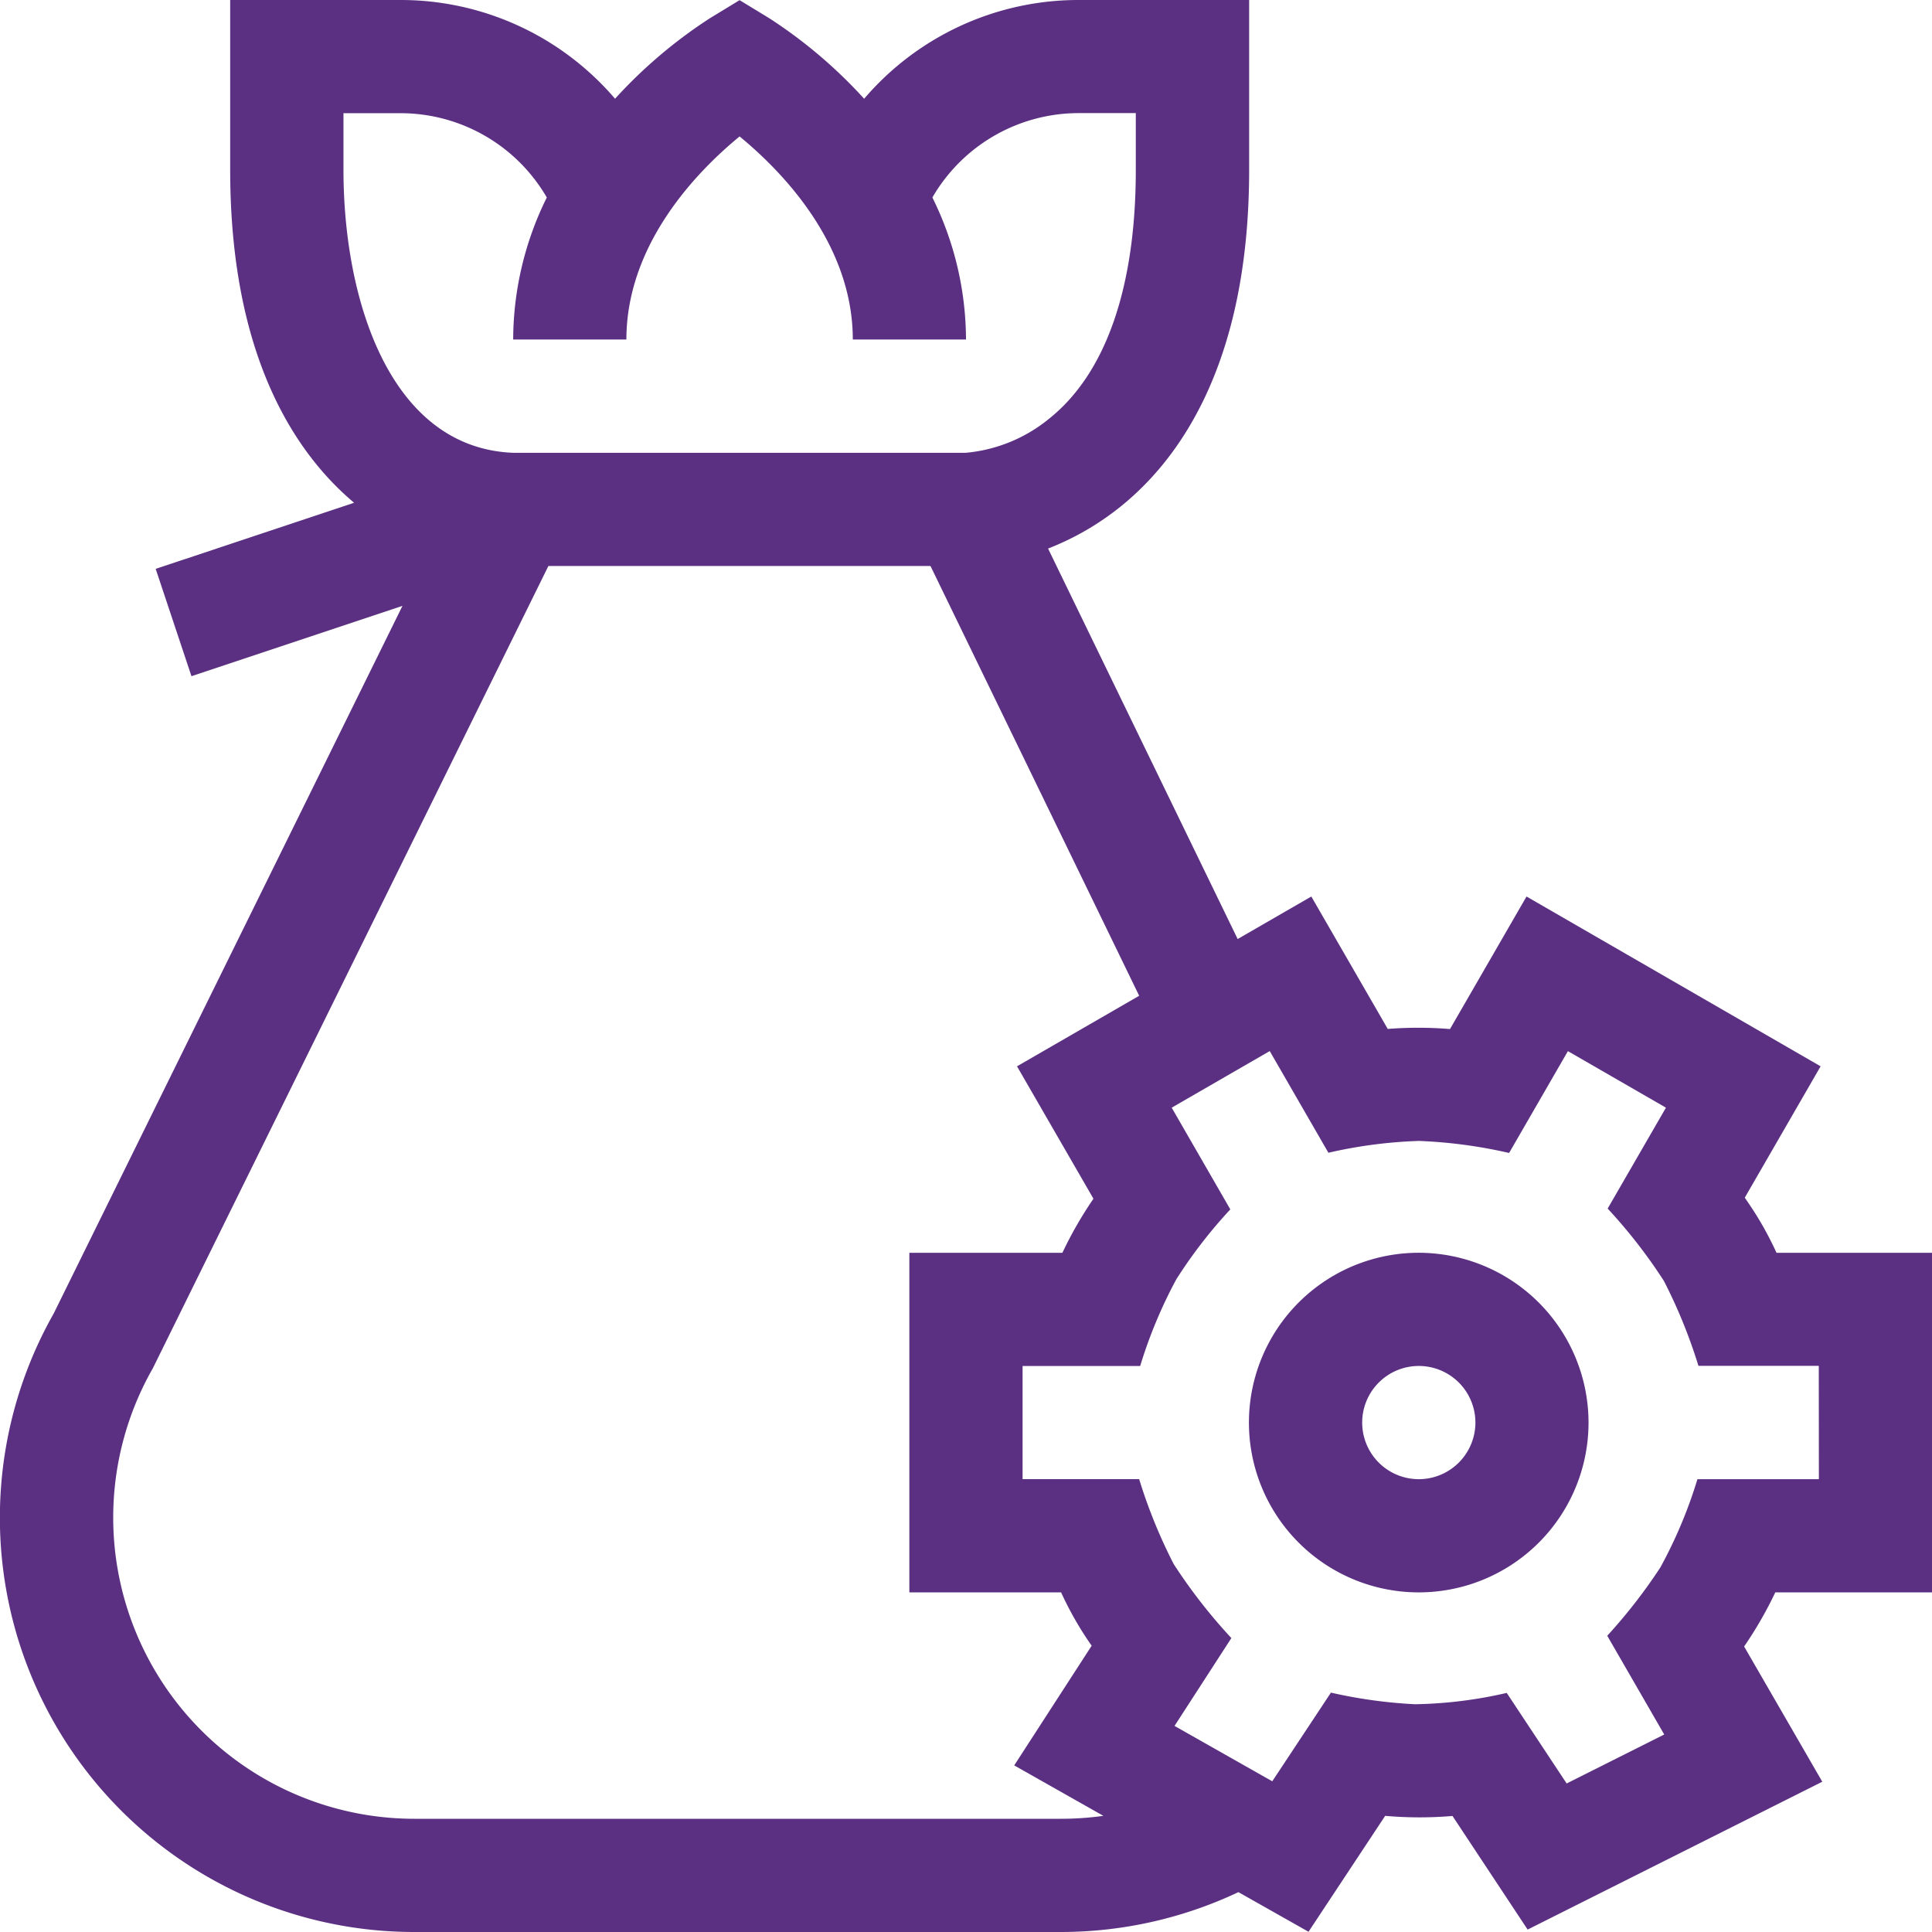 <svg xmlns="http://www.w3.org/2000/svg" xmlns:xlink="http://www.w3.org/1999/xlink" width="90" height="90" viewBox="0 0 90 90"><defs><style>.a{fill:#5b3082;}.b{clip-path:url(#a);}</style><clipPath id="a"><rect class="a" width="90" height="90" transform="translate(1454 3938)"/></clipPath></defs><g class="b" transform="translate(-1454 -3938)"><g transform="translate(1454 3938)"><path class="a" d="M82.758,58.361q-.322-.7-.68-1.32c-.24-.415-.506-.83-.8-1.248l3.533-6.12-13.7-7.91-3.564,6.174a18.264,18.264,0,0,0-2.9-.005l-3.561-6.169-3.431,1.981-8.832-18.19a12.821,12.821,0,0,0,3.039-1.692c2.887-2.165,6.328-6.69,6.328-15.952V0h-7.91A13.133,13.133,0,0,0,40.255,4.6,22.418,22.418,0,0,0,35.824.842L34.453.007,33.082.842A22.419,22.419,0,0,0,28.651,4.6,13.133,13.133,0,0,0,18.633,0h-7.91V7.91c0,8.675,3.019,13.194,5.773,15.511L7.252,26.5l1.667,5,9.83-3.277L2.5,61.191A19.3,19.3,0,0,0,19.3,90H49.426a19.377,19.377,0,0,0,8.264-1.857l3.266,1.846,3.571-5.4a18.269,18.269,0,0,0,3.136.006l3.5,5.292L84.889,83,81.248,76.7A18.3,18.3,0,0,0,82.7,74.178l7.3,0V58.361ZM16,5.273h2.637A7.879,7.879,0,0,1,25.472,9.2a14.979,14.979,0,0,0-1.566,6.616H29.18c0-4.474,3.327-7.862,5.273-9.46,1.949,1.6,5.274,4.987,5.274,9.46H45A14.979,14.979,0,0,0,43.434,9.2a7.879,7.879,0,0,1,6.839-3.931H52.91V7.91c0,5.461-1.388,9.463-4.014,11.575a7.137,7.137,0,0,1-3.921,1.609H23.931C18.181,20.888,16,14,16,7.91Zm33.43,79.453H19.3A14.031,14.031,0,0,1,7.122,63.735L25.546,26.367h17.8l9.721,20.02-5.691,3.286,3.561,6.168a18.3,18.3,0,0,0-1.447,2.519l-7.129,0V74.178H49.43a15.535,15.535,0,0,0,1.424,2.486l-3.608,5.575L51.4,84.589a14.3,14.3,0,0,1-1.977.137Zm35.3-15.82H79.073a21.606,21.606,0,0,1-1.729,4.114A25.079,25.079,0,0,1,74.872,76.2l2.654,4.6-4.545,2.281-2.792-4.219a20.325,20.325,0,0,1-4.272.528A22.714,22.714,0,0,1,62,78.849l-2.733,4.13L54.714,80.4l2.648-4.092a25.112,25.112,0,0,1-2.687-3.449,24.34,24.34,0,0,1-1.609-3.955h-5.43V63.633h5.478A21.944,21.944,0,0,1,54.8,59.59a22.529,22.529,0,0,1,2.513-3.252L54.582,51.6l4.567-2.637L61.882,53.7a21.792,21.792,0,0,1,4.212-.551,22.549,22.549,0,0,1,4.206.561l2.739-4.744L77.606,51.6l-2.715,4.7a24.369,24.369,0,0,1,2.62,3.371,24.34,24.34,0,0,1,1.609,3.955h5.606Z"/><path class="a" d="M66.094,58.359A7.91,7.91,0,1,0,74,66.27,7.919,7.919,0,0,0,66.094,58.359Zm0,10.547A2.637,2.637,0,1,1,68.73,66.27,2.64,2.64,0,0,1,66.094,68.906Z"/></g></g></svg>